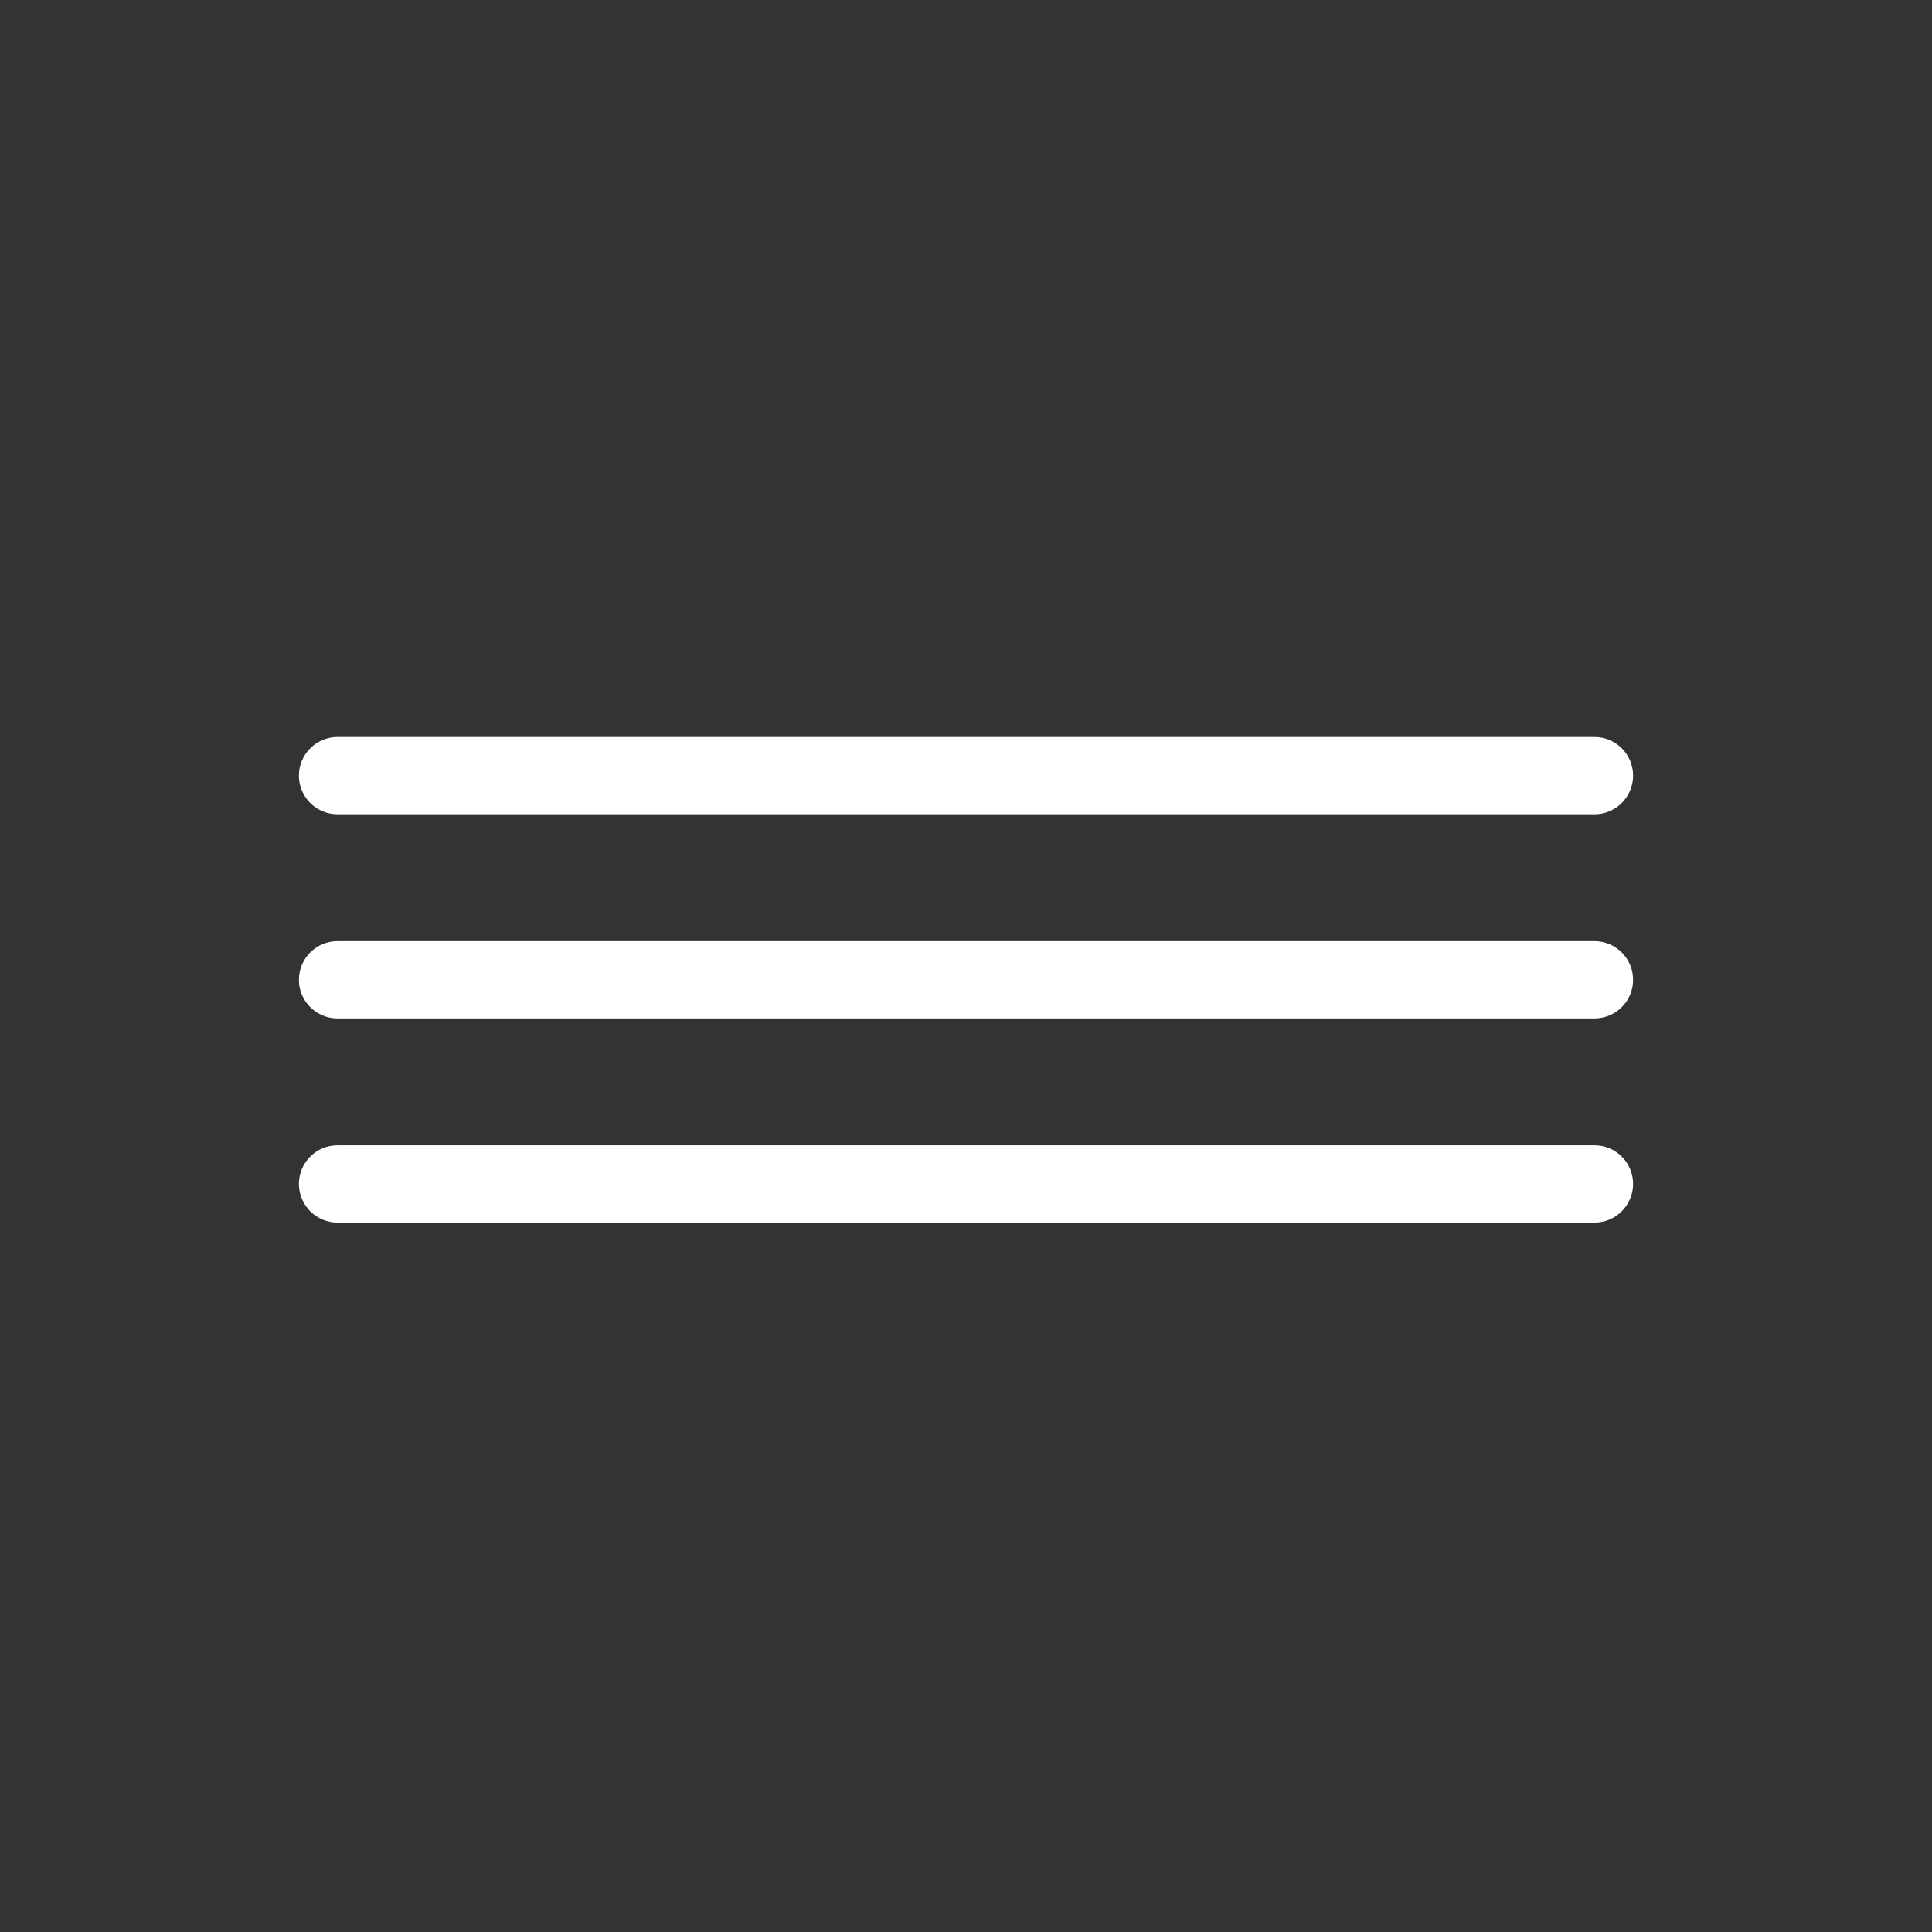 <?xml version="1.0" encoding="utf-8"?>
<!DOCTYPE svg PUBLIC "-//W3C//DTD SVG 1.1//EN" "http://www.w3.org/Graphics/SVG/1.1/DTD/svg11.dtd">
<svg version="1.1" xmlns="http://www.w3.org/2000/svg" xmlns:xlink="http://www.w3.org/1999/xlink" x="0px" y="0px"
	 width="70px" height="70px" viewBox="0 0 70 70" enable-background="new 0 0 70 70" xml:space="preserve">
<rect x="0" y="0" width="70" height="70" fill="#333333" stroke="none"/>
<path fill="#FFFFFF" d="M59.17,28.104c0,0.772-0.626,1.399-1.401,1.399H12.231c-0.775,0-1.401-0.627-1.401-1.399l0,0
	c0-0.773,0.626-1.401,1.401-1.401h45.537C58.544,26.702,59.17,27.33,59.17,28.104L59.17,28.104z"/>
<path fill="#FFFFFF" d="M59.17,35.502c0,0.77-0.626,1.398-1.401,1.398H12.231c-0.775,0-1.401-0.629-1.401-1.398l0,0
	c0-0.774,0.626-1.402,1.401-1.402h45.537C58.544,34.101,59.17,34.729,59.17,35.502L59.17,35.502z"/>
<path fill="#FFFFFF" d="M59.17,42.896c0,0.773-0.626,1.402-1.401,1.402H12.231c-0.775,0-1.401-0.629-1.401-1.402l0,0
	c0-0.773,0.626-1.398,1.401-1.398h45.537C58.544,41.497,59.17,42.123,59.17,42.896L59.17,42.896z"/>
<rect fill="none" width="70" height="70"/>
</svg>
